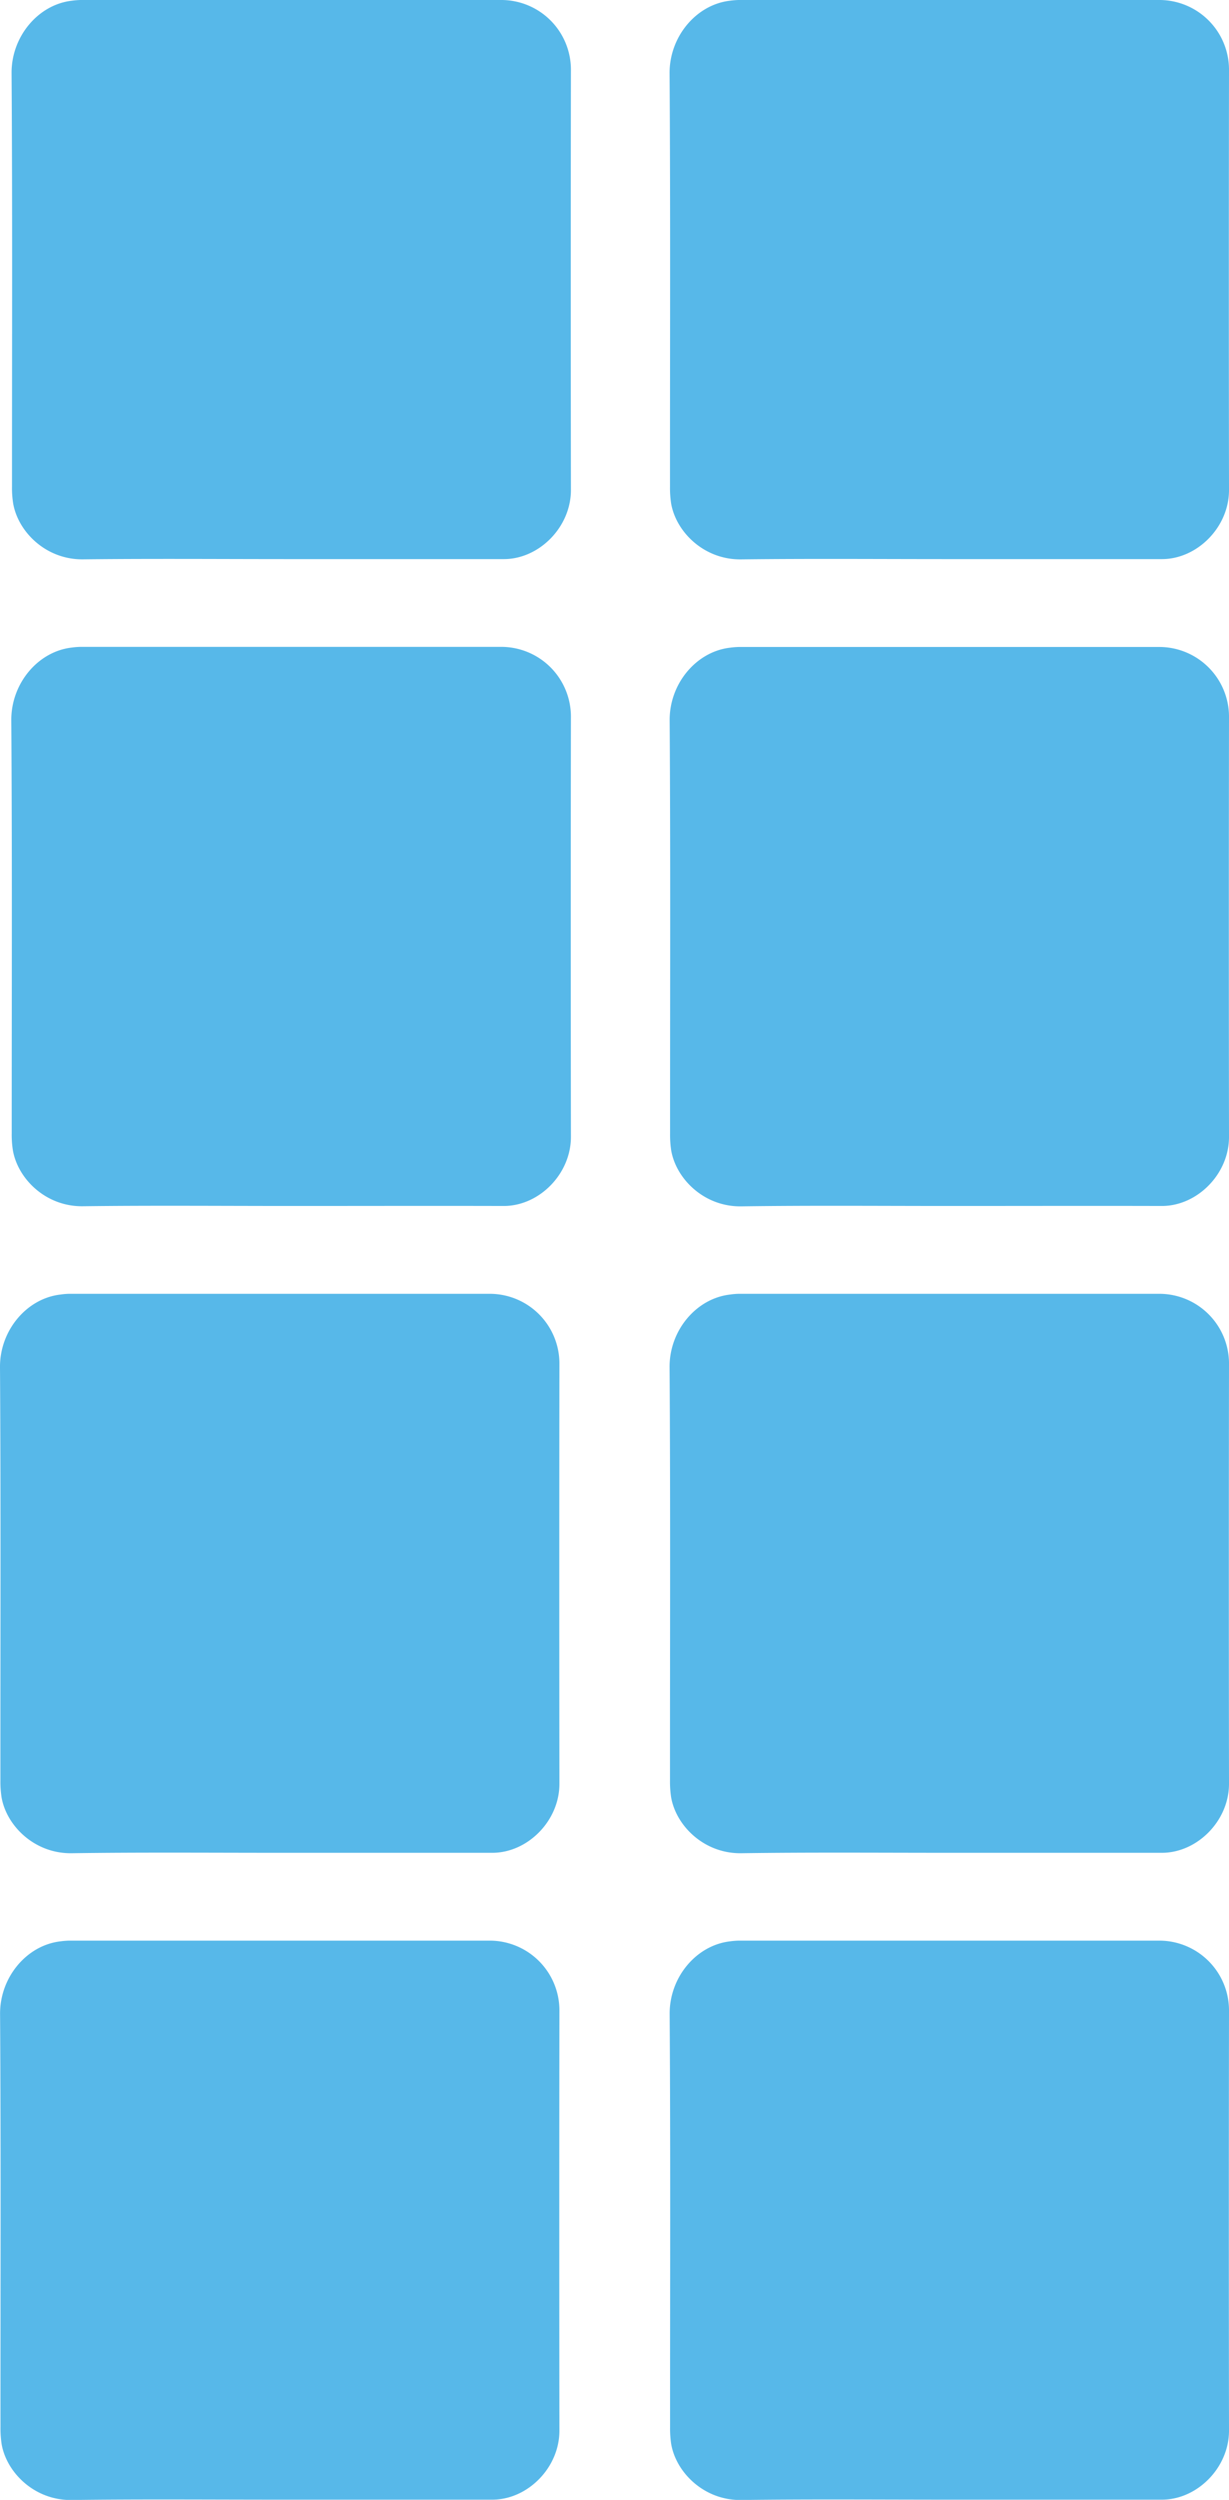 <svg xmlns="http://www.w3.org/2000/svg" viewBox="0 0 318.38 647.56"><defs><style>.cls-1{fill:#57b8e9;}</style></defs><g id="Layer_2" data-name="Layer 2"><g id="Слой_1" data-name="Слой 1"><path class="cls-1" d="M72.39,479.94v0c18.39,0,36.77,0,55.15,0,9.12,0,17.4-8.26,17.38-17.9q-.07-54.51,0-109a18.07,18.07,0,0,0-17.83-17.9H17.87a18,18,0,0,0-2.19.19c-8.77,1-15.74,9.3-15.68,18.82.24,35.66.09,71.32.11,107a26.89,26.89,0,0,0,.29,4.4c1.28,7.4,8.53,14.61,18.13,14.5C36.48,479.79,54.44,479.94,72.39,479.94Z"/><path class="cls-1" d="M75.37,144.83v0c18.38,0,36.76,0,55.15,0,9.11,0,17.39-8.26,17.38-17.9q-.08-54.51,0-109A18.05,18.05,0,0,0,130,0Q75.44,0,20.85,0a20.18,20.18,0,0,0-2.2.18C9.88,1.17,2.91,9.5,3,19c.24,35.66.1,71.32.11,107a25.83,25.83,0,0,0,.3,4.4c1.28,7.4,8.52,14.61,18.13,14.49C39.46,144.68,57.41,144.83,75.37,144.83Z"/><path class="cls-1" d="M72.39,647.5v0c18.39,0,36.77,0,55.15,0,9.12,0,17.4-8.26,17.38-17.91q-.07-54.49,0-109a18.08,18.08,0,0,0-17.83-17.9q-54.6,0-109.2,0a20.2,20.2,0,0,0-2.19.18c-8.77,1-15.74,9.3-15.68,18.83.24,35.66.09,71.32.11,107a26.89,26.89,0,0,0,.29,4.4c1.28,7.39,8.53,14.61,18.13,14.49C36.48,647.34,54.44,647.5,72.39,647.5Z"/><path class="cls-1" d="M75.37,312.39v0c18.38,0,36.76-.05,55.15,0,9.11,0,17.39-8.25,17.38-17.9q-.08-54.5,0-109A18.07,18.07,0,0,0,130,167.56q-54.6,0-109.19,0a20.18,20.18,0,0,0-2.2.18c-8.77,1-15.74,9.3-15.68,18.83.24,35.66.1,71.32.11,107a25.83,25.83,0,0,0,.3,4.4c1.28,7.39,8.52,14.61,18.13,14.49C39.46,312.23,57.41,312.39,75.37,312.39Z"/><path class="cls-1" d="M245.85,479.94v0c18.39,0,36.77,0,55.15,0,9.12,0,17.4-8.26,17.38-17.9q-.08-54.51,0-109a18.07,18.07,0,0,0-17.83-17.9H191.33a18,18,0,0,0-2.19.19c-8.77,1-15.74,9.3-15.68,18.82.24,35.66.09,71.32.11,107a26.89,26.89,0,0,0,.29,4.4c1.28,7.4,8.53,14.61,18.13,14.5C210,479.79,227.9,479.94,245.85,479.94Z"/><path class="cls-1" d="M245.85,144.83v0c18.39,0,36.77,0,55.15,0,9.12,0,17.4-8.26,17.38-17.9q-.08-54.51,0-109A18.06,18.06,0,0,0,300.53,0q-54.6,0-109.2,0a20.2,20.2,0,0,0-2.19.18c-8.77,1-15.74,9.31-15.68,18.83.24,35.66.09,71.32.11,107a26.89,26.89,0,0,0,.29,4.4c1.28,7.4,8.53,14.61,18.13,14.49C210,144.68,227.9,144.83,245.85,144.83Z"/><path class="cls-1" d="M245.85,647.5v0c18.39,0,36.77,0,55.15,0,9.12,0,17.4-8.26,17.38-17.91q-.08-54.49,0-109a18.08,18.08,0,0,0-17.83-17.9q-54.6,0-109.2,0a20.2,20.2,0,0,0-2.19.18c-8.77,1-15.74,9.3-15.68,18.83.24,35.66.09,71.32.11,107a26.89,26.89,0,0,0,.29,4.4c1.28,7.39,8.53,14.61,18.13,14.49C210,647.34,227.9,647.5,245.85,647.5Z"/><path class="cls-1" d="M245.85,312.39v0c18.39,0,36.77-.05,55.15,0,9.12,0,17.4-8.25,17.38-17.9q-.08-54.5,0-109a18.08,18.08,0,0,0-17.83-17.9q-54.6,0-109.2,0a20.2,20.2,0,0,0-2.19.18c-8.77,1-15.74,9.3-15.68,18.83.24,35.66.09,71.32.11,107a26.89,26.89,0,0,0,.29,4.4c1.28,7.39,8.53,14.61,18.13,14.49C210,312.23,227.9,312.39,245.85,312.39Z"/></g></g></svg>